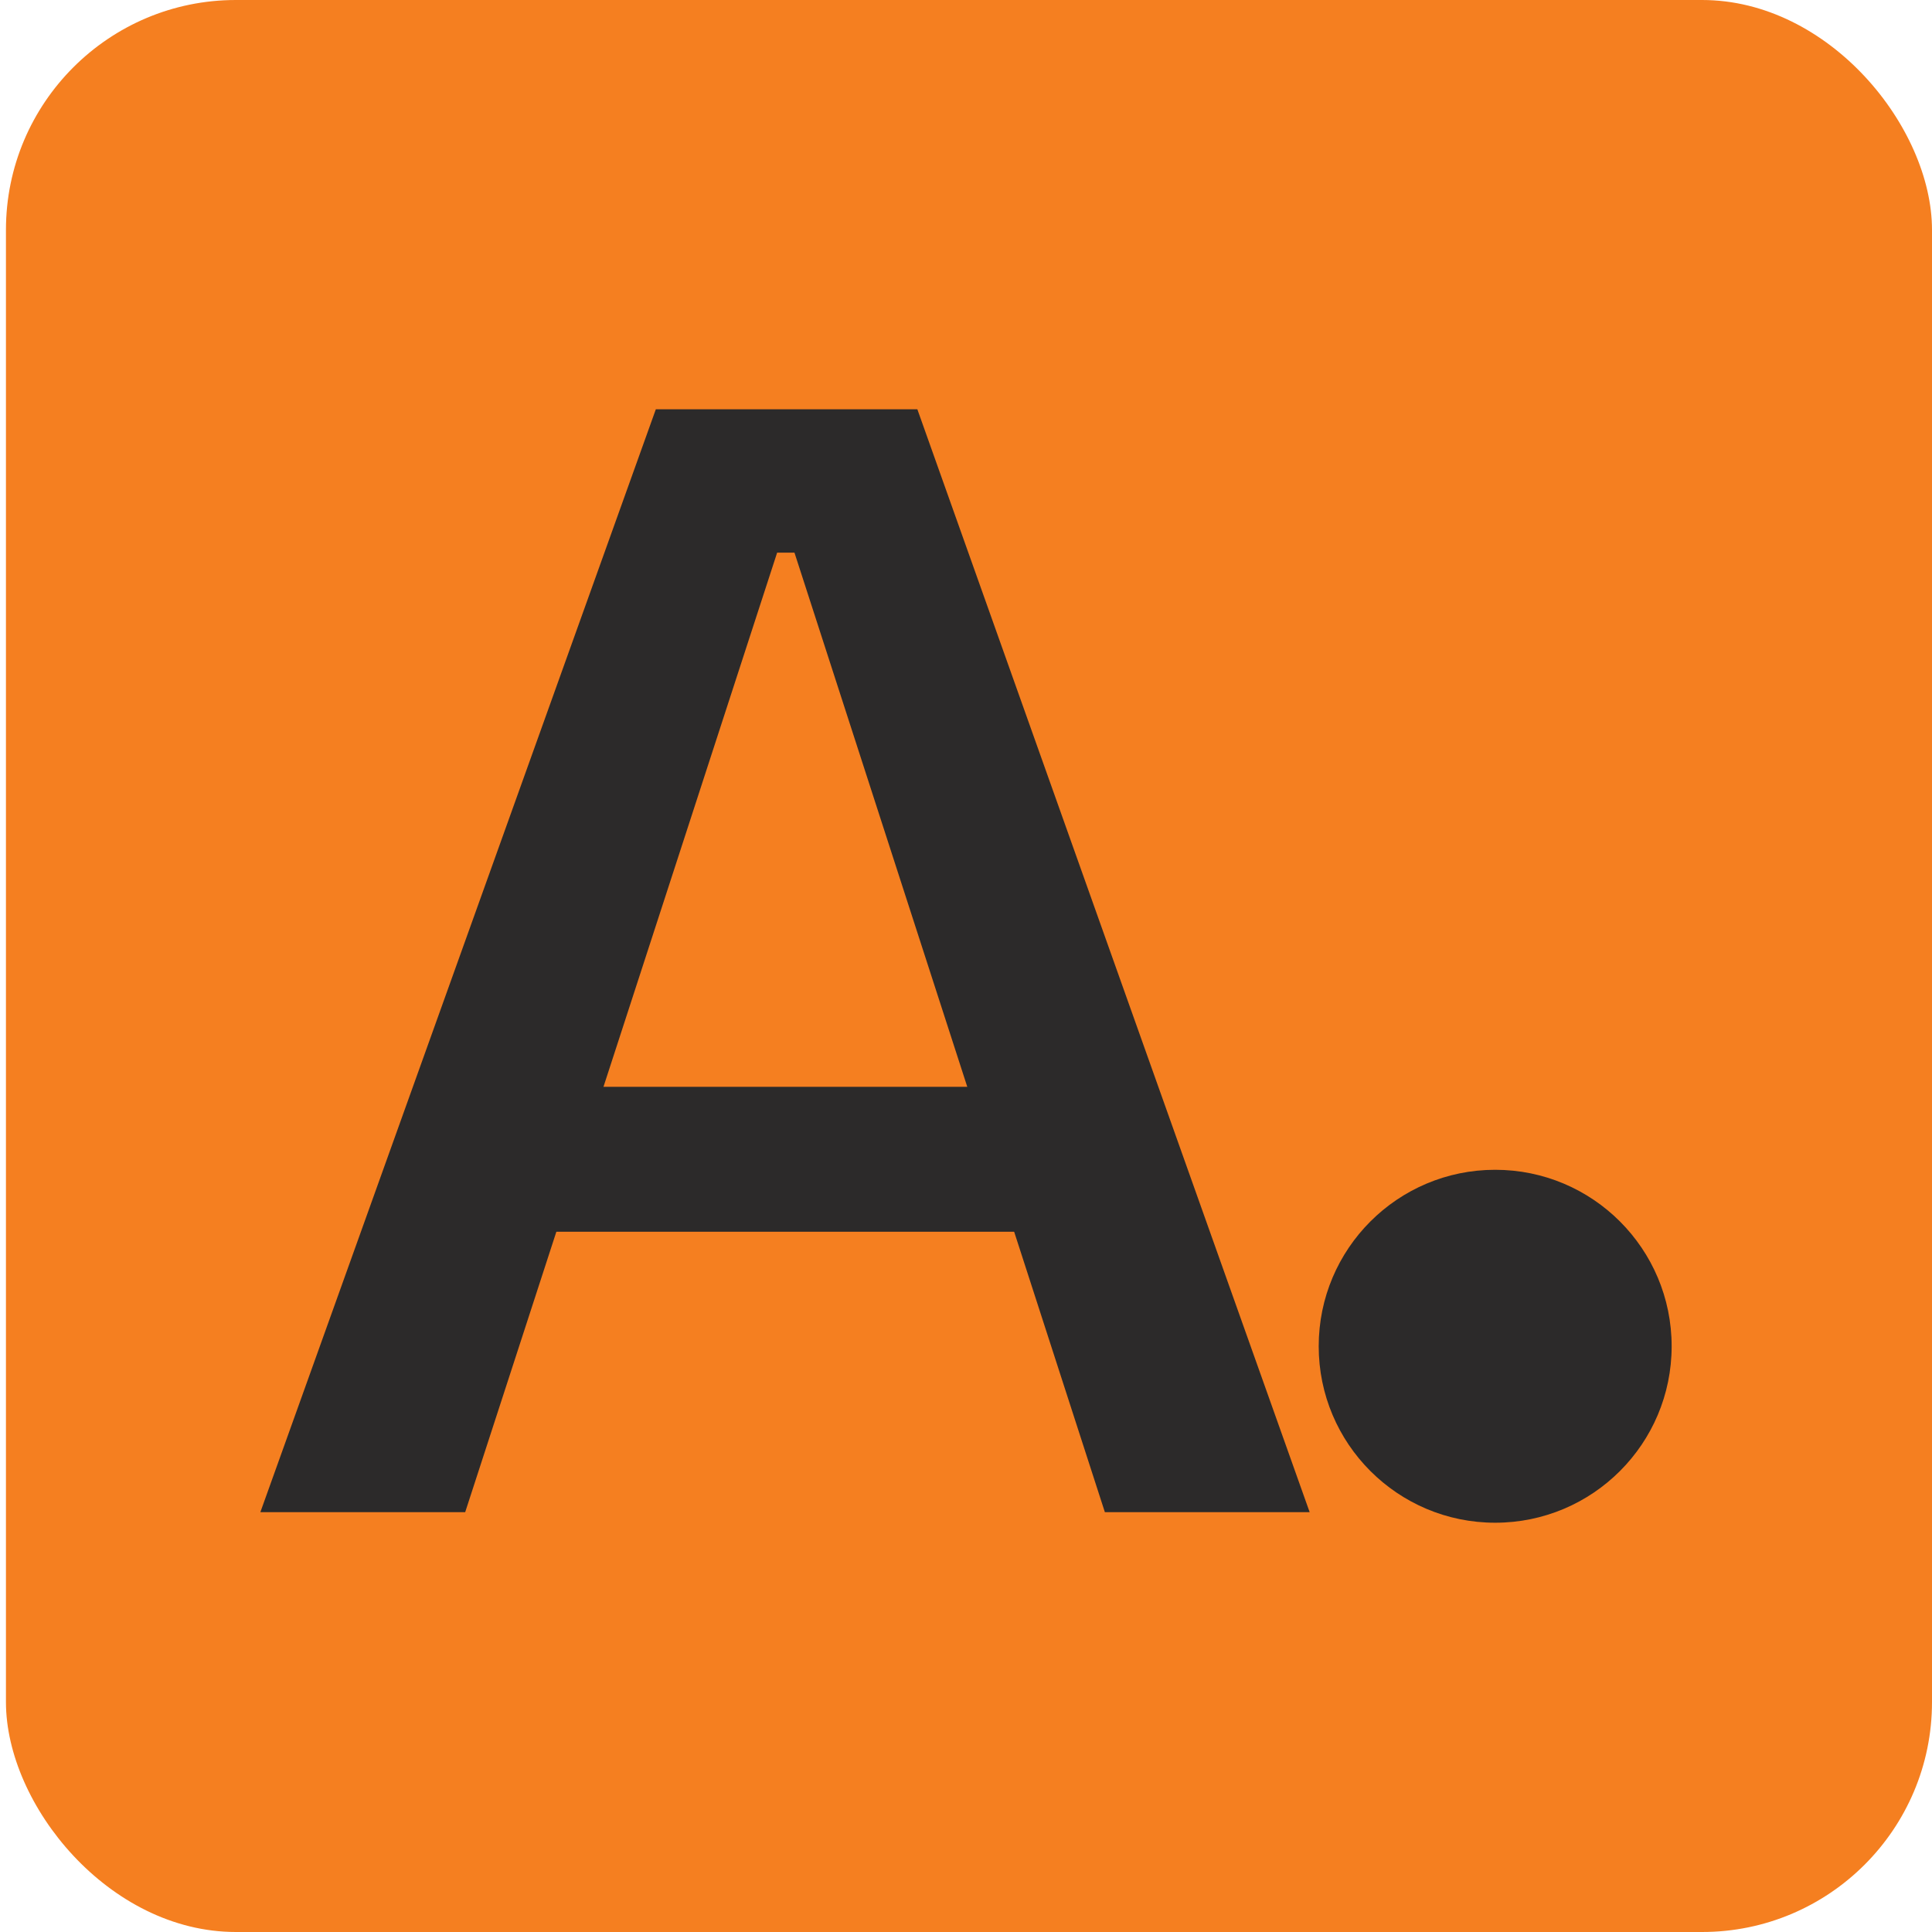 <?xml version="1.0" encoding="UTF-8"?>
<svg id="Layer_1" data-name="Layer 1" xmlns="http://www.w3.org/2000/svg" viewBox="0 0 500 500">
  <defs>
    <style>
      .cls-1 {
        fill: #f57f20;
      }

      .cls-2 {
        fill: #2c2a2a;
      }
    </style>
  </defs>
  <rect class="cls-1" x="1.54" width="498.46" height="500" rx="59.51" ry="59.51"/>
  <polygon class="cls-2" points="169.73 105.92 237.41 105.92 338.94 391.35 285.94 391.35 205.61 143.03 201.12 143.03 120.39 391.35 67.38 391.35 169.73 105.92"/>
  <polygon class="cls-2" points="139.15 281.26 267.99 281.26 272.89 318.77 133.43 318.77 139.15 281.26"/>
  <circle class="cls-2" cx="386.95" cy="348.41" r="45.67"/>
</svg>